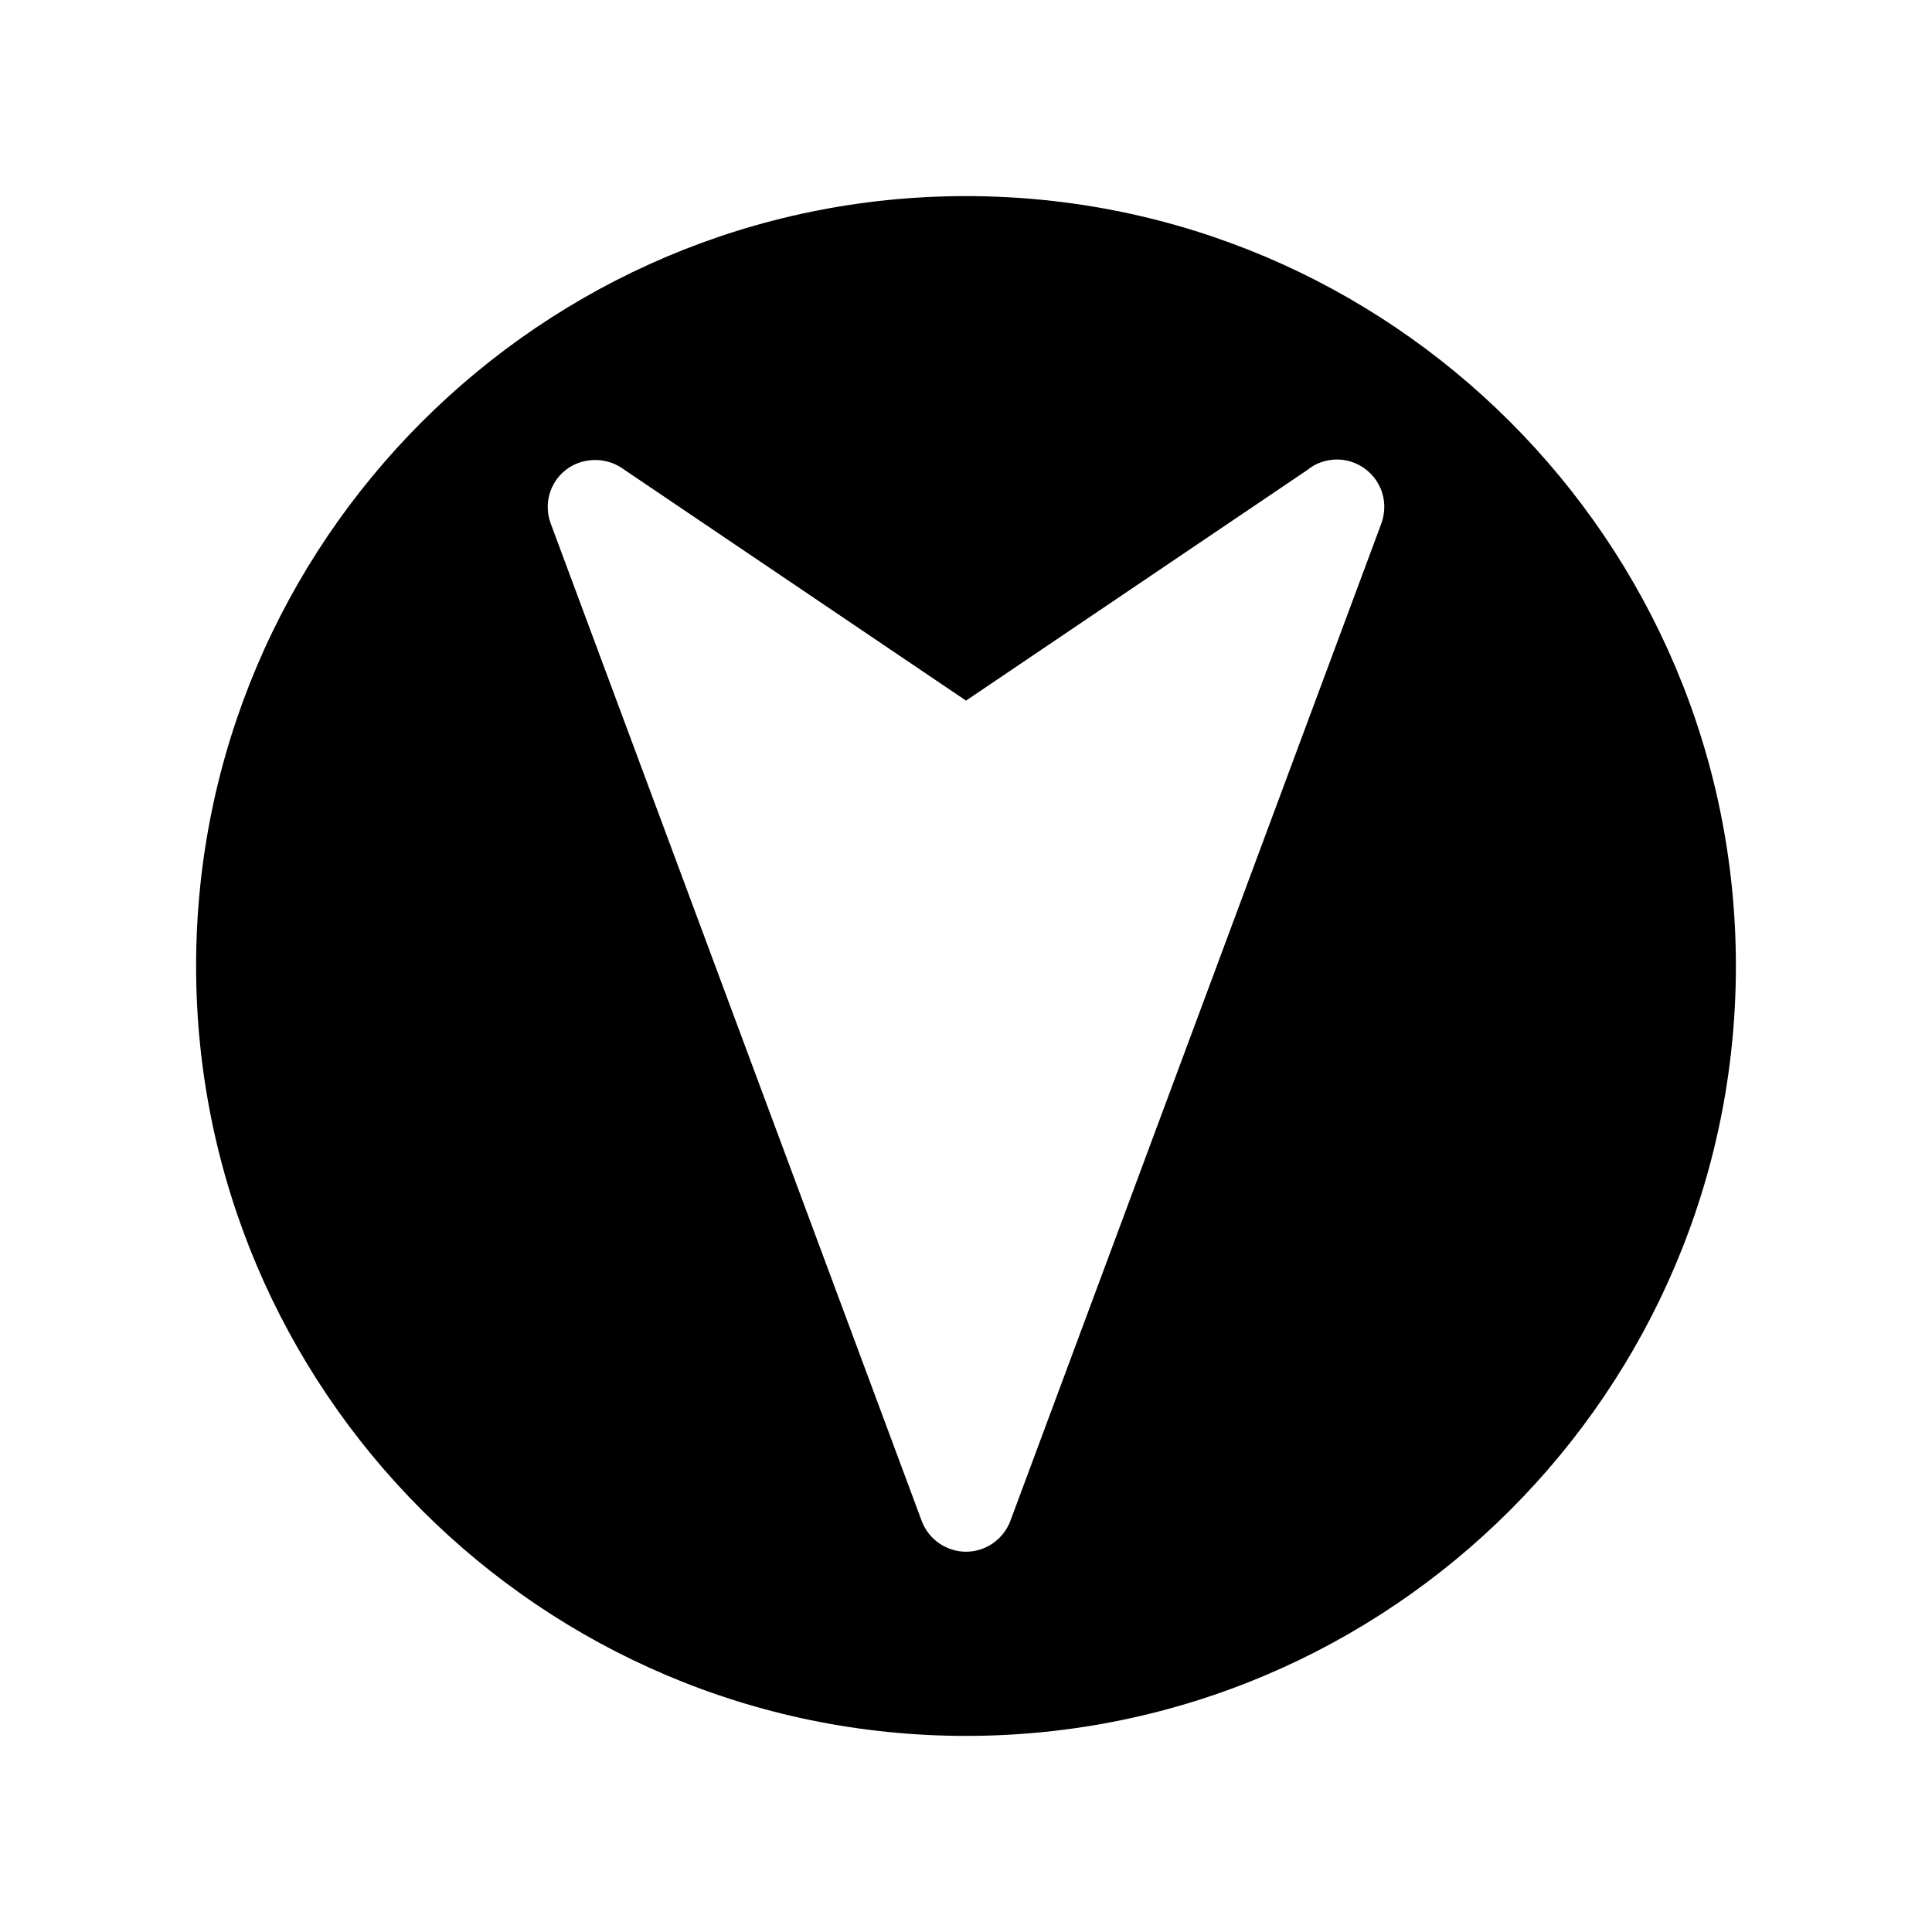 <?xml version="1.0" encoding="UTF-8"?>
<!-- Uploaded to: ICON Repo, www.svgrepo.com, Generator: ICON Repo Mixer Tools -->
<svg fill="#000000" width="800px" height="800px" version="1.1" viewBox="144 144 512 512" xmlns="http://www.w3.org/2000/svg">
 <path d="m400 195.97c-112.5 0-204.03 91.523-204.03 204.03 0 112.5 91.523 204.03 204.03 204.03 112.5 0 204.03-91.527 204.03-204.03 0-112.5-91.531-204.03-204.03-204.03zm110.07 86.758-98.312 264.32c-1.828 4.891-6.551 8.172-11.754 8.172-5.207 0-9.934-3.281-11.746-8.164l-98.312-264.31c-1.906-5.137-0.301-10.848 4.008-14.223 4.16-3.273 10.363-3.496 14.762-0.535l91.289 61.684 90.453-61.117c2.043-1.73 4.914-2.777 7.852-2.777 6.879 0 12.508 5.59 12.539 12.469 0 1.613-0.27 3.082-0.777 4.488z"/>
</svg>